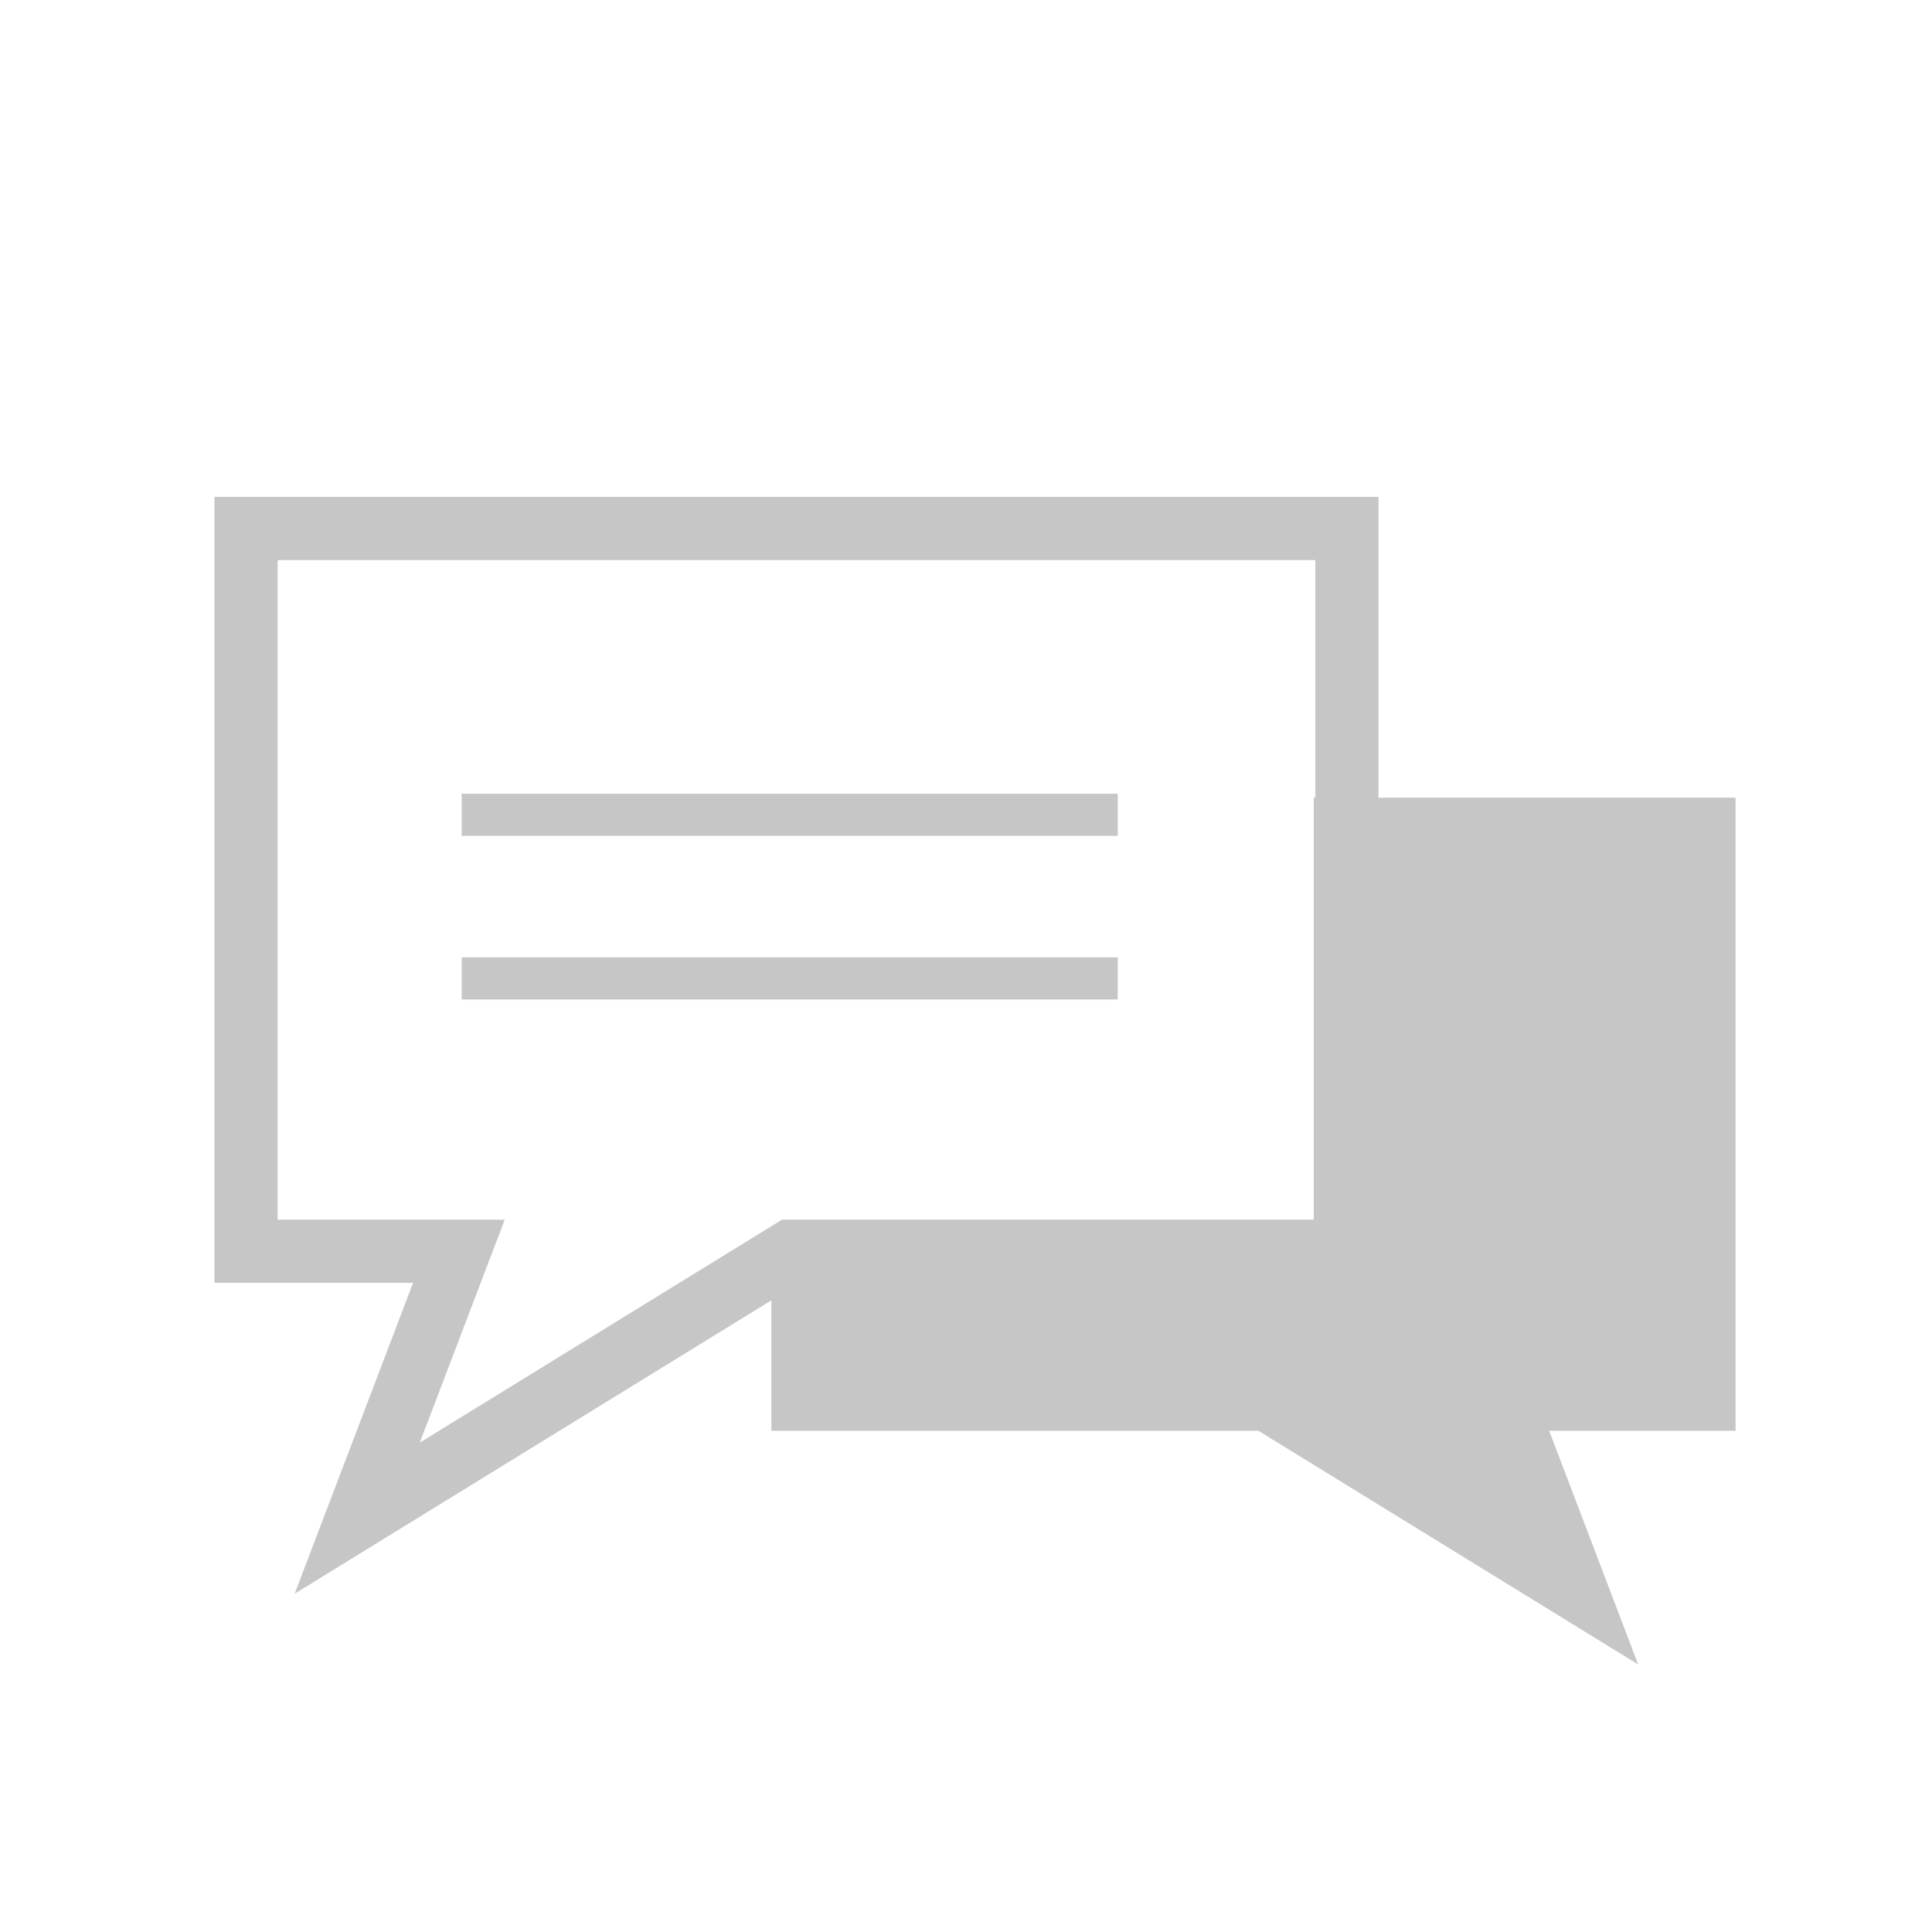 <?xml version="1.0" encoding="UTF-8"?>
<!-- Generator: Adobe Illustrator 28.1.0, SVG Export Plug-In . SVG Version: 6.00 Build 0)  -->
<svg xmlns="http://www.w3.org/2000/svg" xmlns:xlink="http://www.w3.org/1999/xlink" version="1.1" id="Ebene_1" x="0px" y="0px" viewBox="0 0 600 600" style="enable-background:new 0 0 600 600;" xml:space="preserve">
<style type="text/css">
	.st0{fill:#C6C6C6;}
</style>
<g>
	<polygon class="st0" points="539,247.72 408,247.72 408,379 243,379 239.55,381.11 239.55,444.33 390.79,444.33 508.75,516.92    481.1,444.33 539,444.33  "></polygon>
	<path class="st0" d="M91.51,494.94l36.78-96.55H66.6V154.31h361.5v244.08H248.4L91.51,494.94z M86.22,378.78h70.53l-26.37,69.23   l112.47-69.23h165.64V173.93H86.22V378.78z"></path>
	<rect x="143.38" y="246.5" class="st0" width="203.75" height="13.08"></rect>
	<rect x="143.38" y="297.32" class="st0" width="203.75" height="13.08"></rect>
</g>
</svg>
